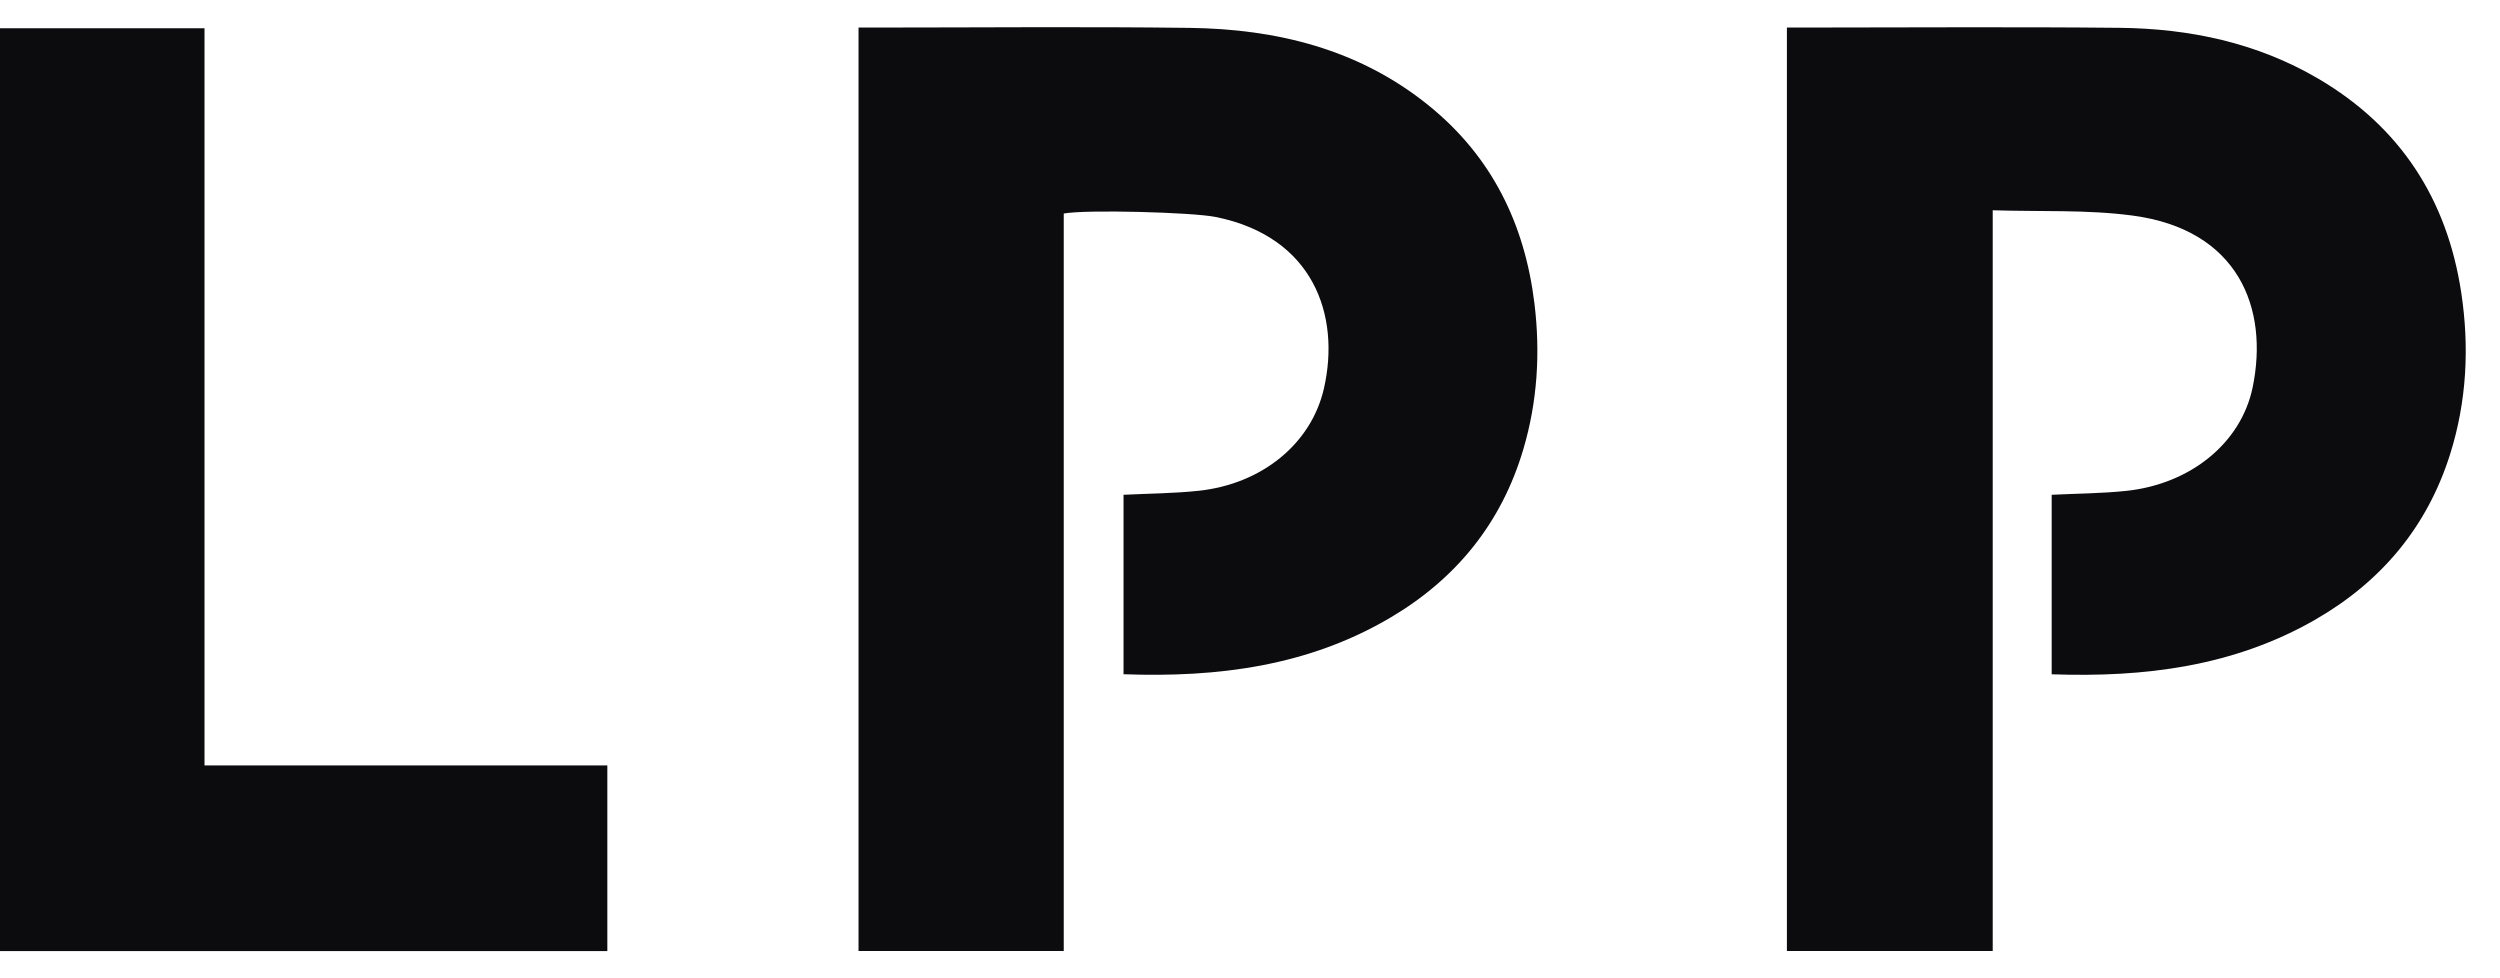 <svg xmlns="http://www.w3.org/2000/svg" width="46.0" height="18.0" viewBox="0.0 0.0 46.0 18.0" fill="none">
<path fill-rule="evenodd" clip-rule="evenodd" d="M32.879 17.498V0.507H33.132C35.086 0.507 37.041 0.492 38.995 0.512C40.287 0.525 41.528 0.786 42.655 1.447C44.171 2.336 45.025 3.669 45.286 5.378C45.439 6.384 45.389 7.387 45.08 8.364C44.658 9.697 43.816 10.703 42.6 11.402C41.102 12.262 39.463 12.467 37.751 12.407V9.104C38.212 9.081 38.671 9.08 39.125 9.032C40.3 8.907 41.234 8.157 41.448 7.131C41.751 5.673 41.188 4.224 39.236 3.966C38.401 3.855 37.546 3.897 36.666 3.869V17.498H32.879Z" fill="#0C0B0E" />
<path fill-rule="evenodd" clip-rule="evenodd" d="M15.797 0.507C15.896 0.507 15.983 0.507 16.07 0.507C18.008 0.507 19.946 0.488 21.884 0.513C23.492 0.533 25.003 0.904 26.282 1.936C27.451 2.879 28.056 4.123 28.234 5.586C28.344 6.492 28.289 7.39 28.029 8.267C27.63 9.616 26.801 10.645 25.587 11.362C24.077 12.255 22.414 12.469 20.673 12.406V9.104C21.136 9.081 21.595 9.079 22.05 9.031C23.216 8.908 24.127 8.167 24.36 7.149C24.669 5.798 24.164 4.354 22.367 3.992C21.938 3.906 19.977 3.852 19.573 3.929V17.498H15.797V0.507Z" fill="#0C0B0E" />
<path fill-rule="evenodd" clip-rule="evenodd" d="M0 0.52H3.763V14.084H11.175V17.5H0V0.52Z" fill="#0C0B0E" />
</svg>